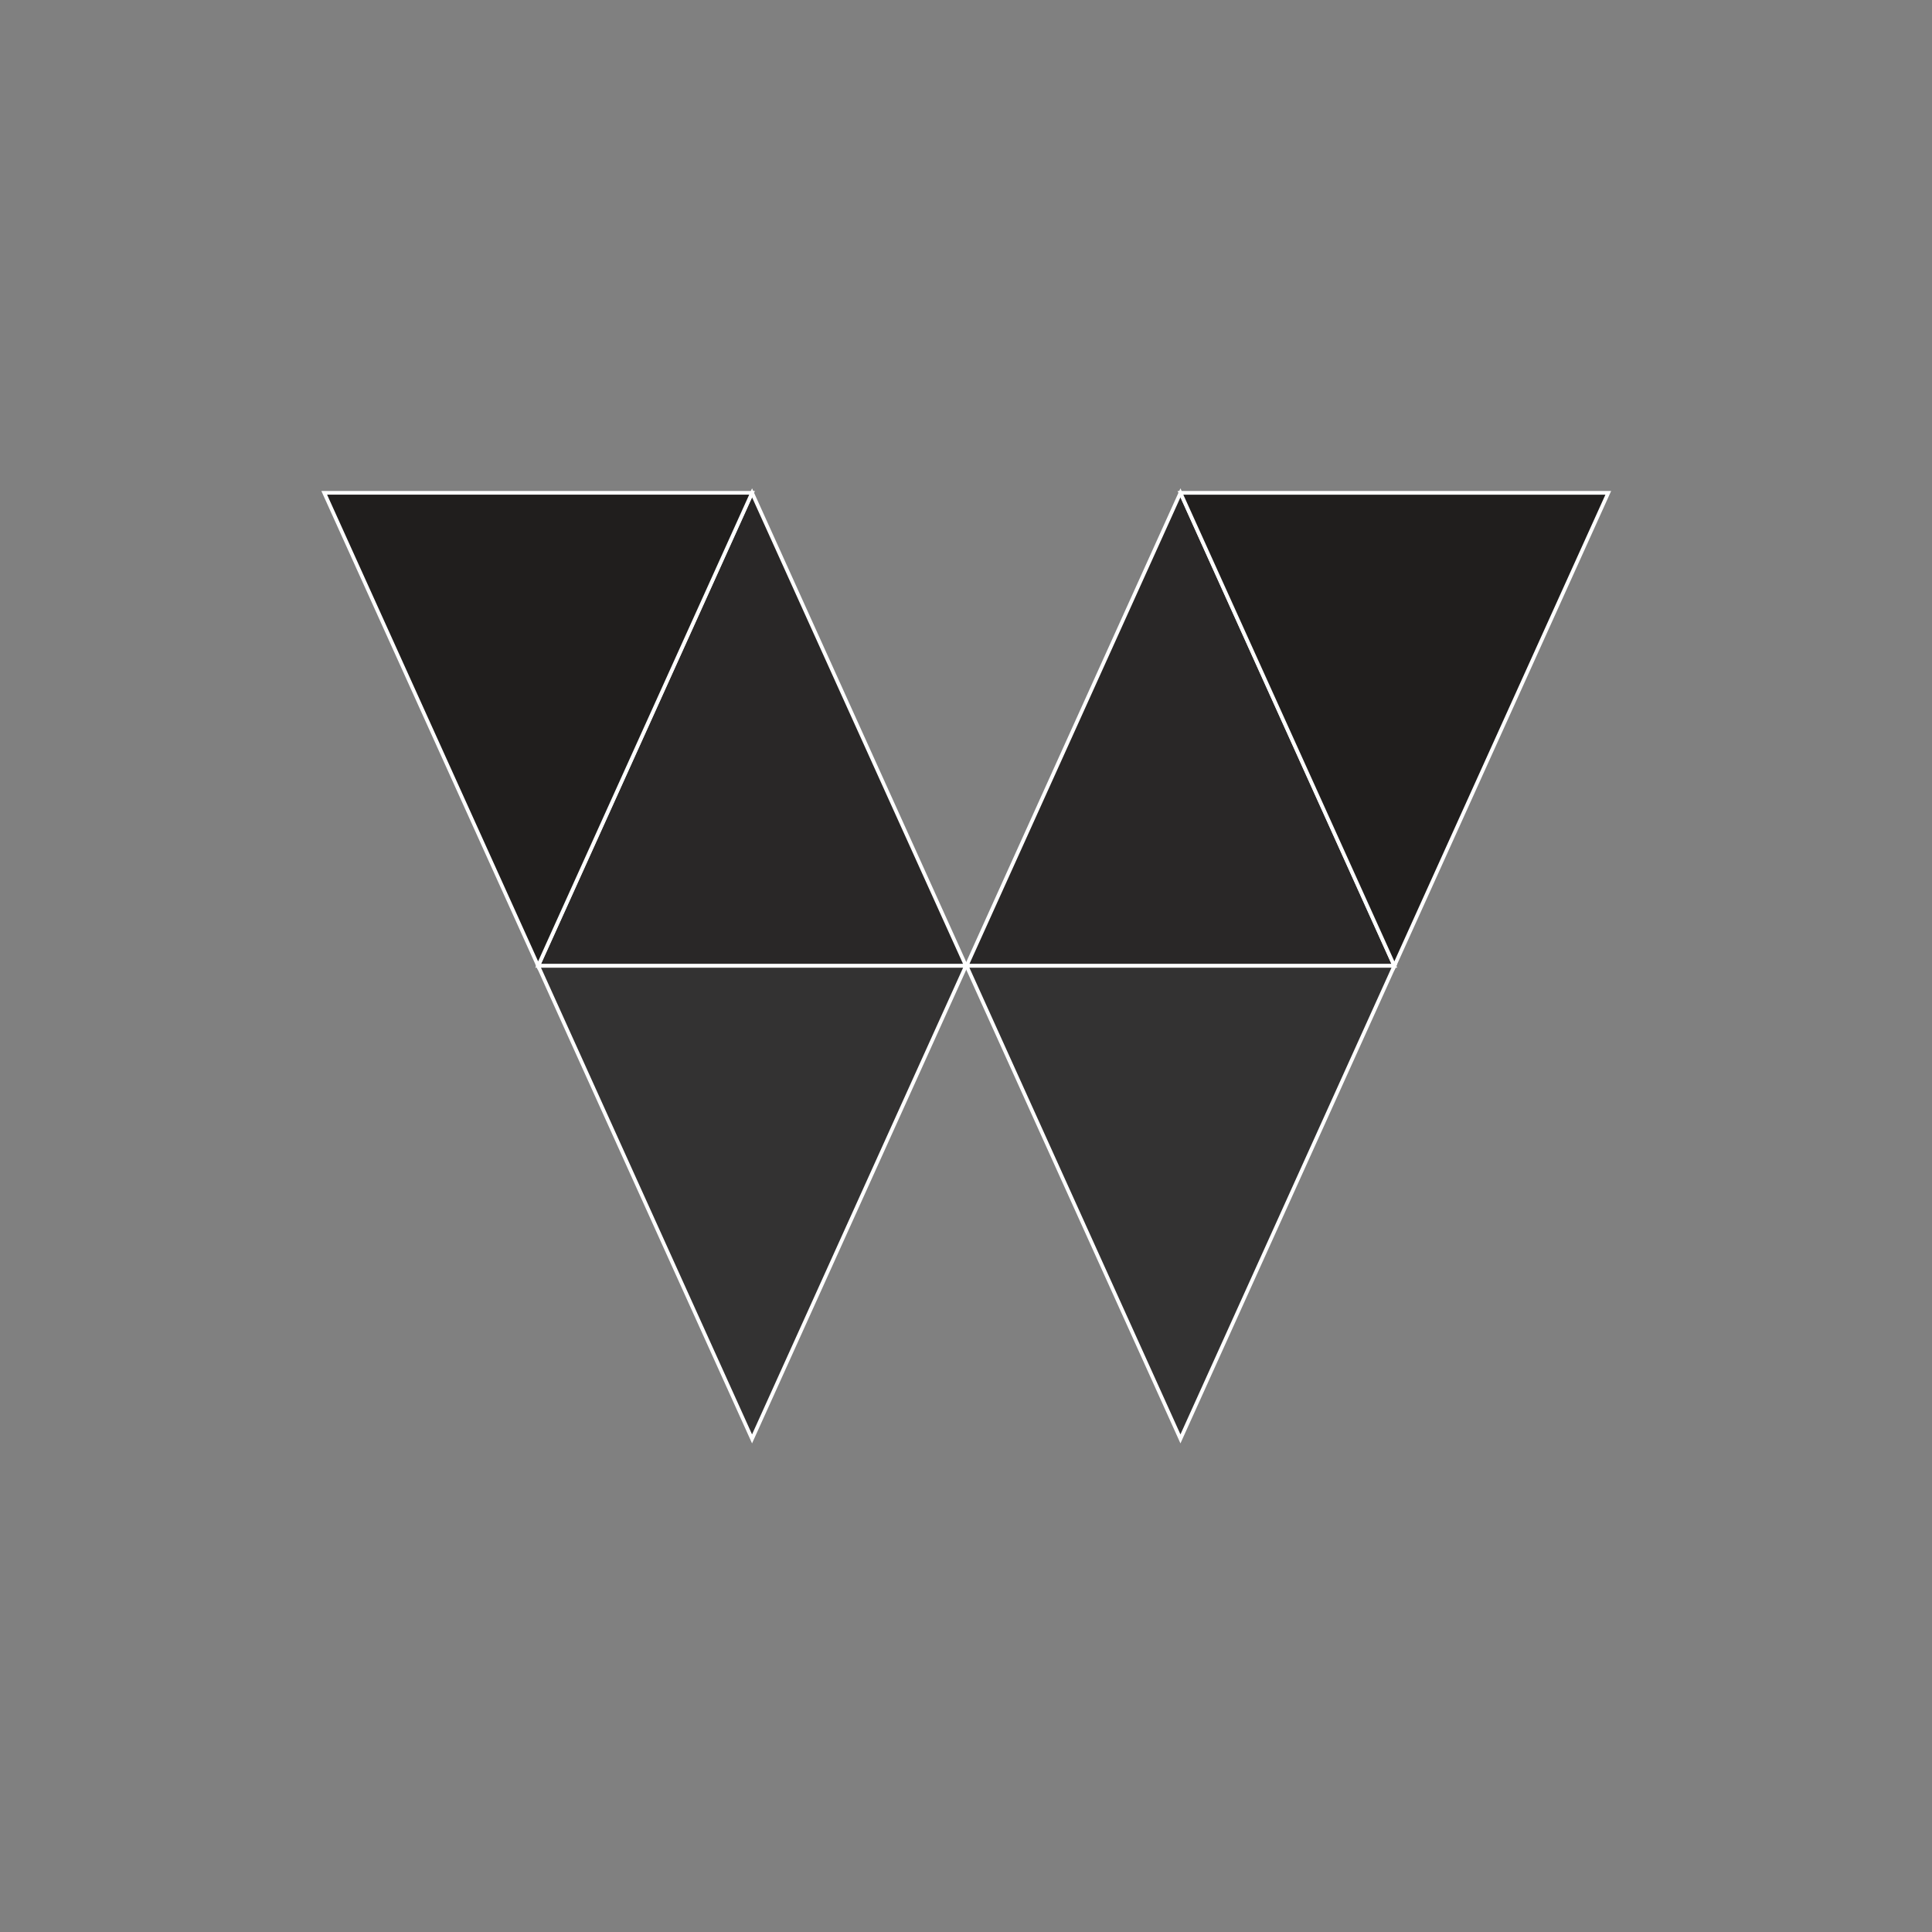 <?xml version="1.0" encoding="UTF-8" standalone="no"?>
<!-- Created with Inkscape (http://www.inkscape.org/) -->

<svg
   xmlns:dc="http://purl.org/dc/elements/1.1/"
   xmlns:cc="http://creativecommons.org/ns#"
   xmlns:rdf="http://www.w3.org/1999/02/22-rdf-syntax-ns#"
   xmlns:svg="http://www.w3.org/2000/svg"
   xmlns="http://www.w3.org/2000/svg"
   xmlns:sodipodi="http://sodipodi.sourceforge.net/DTD/sodipodi-0.dtd"
   xmlns:inkscape="http://www.inkscape.org/namespaces/inkscape"
   width="600"
   height="600"
   id="svg2"
   version="1.1"
   inkscape:version="0.48.2 r9819"
   sodipodi:docname="Wizz.svg">
  <rect width="100%" height="100%" fill="#808080" stroke="none"/>
  <defs
     id="defs4">
    <clipPath
       id="clipPath3175"
       clipPathUnits="userSpaceOnUse">
      <path
         id="path3177"
         d="m 61.362,215.724 476.803,0 0,-142.315 -476.803,0 0,142.315 z"
         inkscape:connector-curvature="0" />
    </clipPath>
    <clipPath
       id="clipPath3167"
       clipPathUnits="userSpaceOnUse">
      <path
         id="path3169"
         d="m 0,0 595.276,0 0,841.89 L 0,841.89 0,0 z"
         inkscape:connector-curvature="0" />
    </clipPath>
    <clipPath
       id="clipPath3127"
       clipPathUnits="userSpaceOnUse">
      <path
         id="path3129"
         d="m 126.141,317.182 348.314,0 0,341.873 -348.314,0 0,-341.873 z"
         inkscape:connector-curvature="0" />
    </clipPath>
    <clipPath
       id="clipPath3081"
       clipPathUnits="userSpaceOnUse">
      <path
         id="path3083"
         d="m 126.141,317.182 348.314,0 0,341.873 -348.314,0 0,-341.873 z"
         inkscape:connector-curvature="0" />
    </clipPath>
    <clipPath
       id="clipPath3057"
       clipPathUnits="userSpaceOnUse">
      <path
         id="path3059"
         d="m 126.141,317.182 348.314,0 0,341.873 -348.314,0 0,-341.873 z"
         inkscape:connector-curvature="0" />
    </clipPath>
    <clipPath
       id="clipPath3019"
       clipPathUnits="userSpaceOnUse">
      <path
         id="path3021"
         d="m 0,-0.158 595.275,0 0,843.307 L 0,843.149 0,-0.158 z"
         inkscape:connector-curvature="0" />
    </clipPath>
    <clipPath
       id="clipPath3015"
       clipPathUnits="userSpaceOnUse">
      <path
         id="path3017"
         d="m -1,977.535 597.276,0 0,-1060.267 -597.276,0 0,1060.267 z"
         inkscape:connector-curvature="0" />
    </clipPath>
    <clipPath
       id="clipPath3007"
       clipPathUnits="userSpaceOnUse">
      <path
         id="path3009"
         d="m 0,0 595.276,0 0,841.89 L 0,841.89 0,0 z"
         inkscape:connector-curvature="0" />
    </clipPath>
  </defs>
  <sodipodi:namedview
     id="base"
     pagecolor="#ffffff"
     bordercolor="#666666"
     borderopacity="1.0"
     inkscape:pageopacity="0.0"
     inkscape:pageshadow="2"
     inkscape:zoom="0.35"
     inkscape:cx="-82.142857"
     inkscape:cy="520"
     inkscape:document-units="px"
     inkscape:current-layer="layer1"
     showgrid="false"
     inkscape:window-width="1020"
     inkscape:window-height="829"
     inkscape:window-x="290"
     inkscape:window-y="285"
     inkscape:window-maximized="0" />
  <g
     inkscape:label="Calque 1"
     inkscape:groupmode="layer"
     id="layer1"
     transform="translate(0,-452.362)">
    <rect
       style="fill:none;fill-rule:evenodd;stroke:none;stroke-width:0.767px;stroke-linecap:butt;stroke-linejoin:miter;stroke-opacity:1"
       id="rect3442"
       width="599.233"
       height="599.233"
       x="0.384"
       y="452.746" />
    <g
       id="g3412"
       transform="matrix(0.92,0,0,0.92,725.475,503.727)">
      <g
         transform="matrix(1.25,0,0,-1.25,-606.901,270.207)"
         id="g3041">
        <path
           id="path3043"
           style="fill:#292727;fill-opacity:1;fill-rule:nonzero;stroke:none"
           d="M 0,0 57.766,127.744 115.536,0 0,0 z"
           inkscape:connector-curvature="0" />
      </g>
      <g
         transform="matrix(1.25,0,0,-1.25,-606.901,270.207)"
         id="g3045">
        <path
           id="path3047"
           style="fill:none;stroke:#ffffff;stroke-width:1;stroke-linecap:butt;stroke-linejoin:miter;stroke-miterlimit:4;stroke-opacity:1;stroke-dasharray:none"
           d="M 0,0 57.766,127.744 115.536,0 0,0 z"
           inkscape:connector-curvature="0" />
      </g>
      <g
         transform="matrix(1.25,0,0,-1.25,-534.689,110.525)"
         id="g3049">
        <path
           id="path3051"
           style="fill:#201e1d;fill-opacity:1;fill-rule:nonzero;stroke:none"
           d="M 0,0 -57.777,-127.746 -115.541,0 0,0 z"
           inkscape:connector-curvature="0" />
      </g>
      <g
         transform="matrix(1.25,0,0,-1.25,-837.761,932.829)"
         id="g3053">
        <g
           clip-path="url(#clipPath3057)"
           id="g3055">
          <g
             transform="translate(242.458,657.844)"
             id="g3061">
            <path
               id="path3063"
               style="fill:none;stroke:#ffffff;stroke-width:1;stroke-linecap:butt;stroke-linejoin:miter;stroke-miterlimit:4;stroke-opacity:1;stroke-dasharray:none"
               d="M 0,0 -57.777,-127.746 -115.541,0 0,0 z"
               inkscape:connector-curvature="0" />
          </g>
        </g>
      </g>
      <g
         transform="matrix(1.25,0,0,-1.25,-462.289,270.207)"
         id="g3065">
        <path
           id="path3067"
           style="fill:#292727;fill-opacity:1;fill-rule:nonzero;stroke:none"
           d="M 0,0 57.765,127.744 115.533,0 0,0 z"
           inkscape:connector-curvature="0" />
      </g>
      <g
         transform="matrix(1.25,0,0,-1.25,-462.289,270.207)"
         id="g3069">
        <path
           id="path3071"
           style="fill:none;stroke:#ffffff;stroke-width:1;stroke-linecap:butt;stroke-linejoin:miter;stroke-miterlimit:4;stroke-opacity:1;stroke-dasharray:none"
           d="M 0,0 57.765,127.744 115.533,0 0,0 z"
           inkscape:connector-curvature="0" />
      </g>
      <g
         transform="matrix(1.25,0,0,-1.25,-245.662,110.527)"
         id="g3073">
        <path
           id="path3075"
           style="fill:#201e1d;fill-opacity:1;fill-rule:nonzero;stroke:none"
           d="M 0,0 -57.769,-127.744 -115.537,0 0,0 z"
           inkscape:connector-curvature="0" />
      </g>
      <g
         transform="matrix(1.25,0,0,-1.25,-837.761,932.829)"
         id="g3077">
        <g
           clip-path="url(#clipPath3081)"
           id="g3079">
          <g
             transform="translate(473.68,657.842)"
             id="g3085">
            <path
               id="path3087"
               style="fill:none;stroke:#ffffff;stroke-width:1;stroke-linecap:butt;stroke-linejoin:miter;stroke-miterlimit:4;stroke-opacity:1;stroke-dasharray:none"
               d="M 0,0 -57.769,-127.744 -115.537,0 0,0 z"
               inkscape:connector-curvature="0" />
          </g>
        </g>
      </g>
      <g
         transform="matrix(1.25,0,0,-1.25,-462.482,270.207)"
         id="g3089">
        <path
           id="path3091"
           style="fill:#333232;fill-opacity:1;fill-rule:nonzero;stroke:none"
           d="M 0,0 -57.77,-127.745 -115.536,0 0,0 z"
           inkscape:connector-curvature="0" />
      </g>
      <g
         transform="matrix(1.25,0,0,-1.25,-462.482,270.207)"
         id="g3093">
        <path
           id="path3095"
           style="fill:none;stroke:#ffffff;stroke-width:1;stroke-linecap:butt;stroke-linejoin:miter;stroke-miterlimit:4;stroke-opacity:1;stroke-dasharray:none"
           d="M 0,0 -57.77,-127.745 -115.536,0 0,0 z"
           inkscape:connector-curvature="0" />
      </g>
      <g
         transform="matrix(1.25,0,0,-1.25,-317.873,270.207)"
         id="g3097">
        <path
           id="path3099"
           style="fill:#333232;fill-opacity:1;fill-rule:nonzero;stroke:none"
           d="M 0,0 -57.768,-127.745 -115.533,0 0,0 z"
           inkscape:connector-curvature="0" />
      </g>
      <g
         transform="matrix(1.25,0,0,-1.25,-317.873,270.207)"
         id="g3101">
        <path
           id="path3103"
           style="fill:none;stroke:#ffffff;stroke-width:1;stroke-linecap:butt;stroke-linejoin:miter;stroke-miterlimit:4;stroke-opacity:1;stroke-dasharray:none"
           d="M 0,0 -57.768,-127.745 -115.533,0 0,0 z"
           inkscape:connector-curvature="0" />
      </g>
    </g>
  </g>
</svg>
